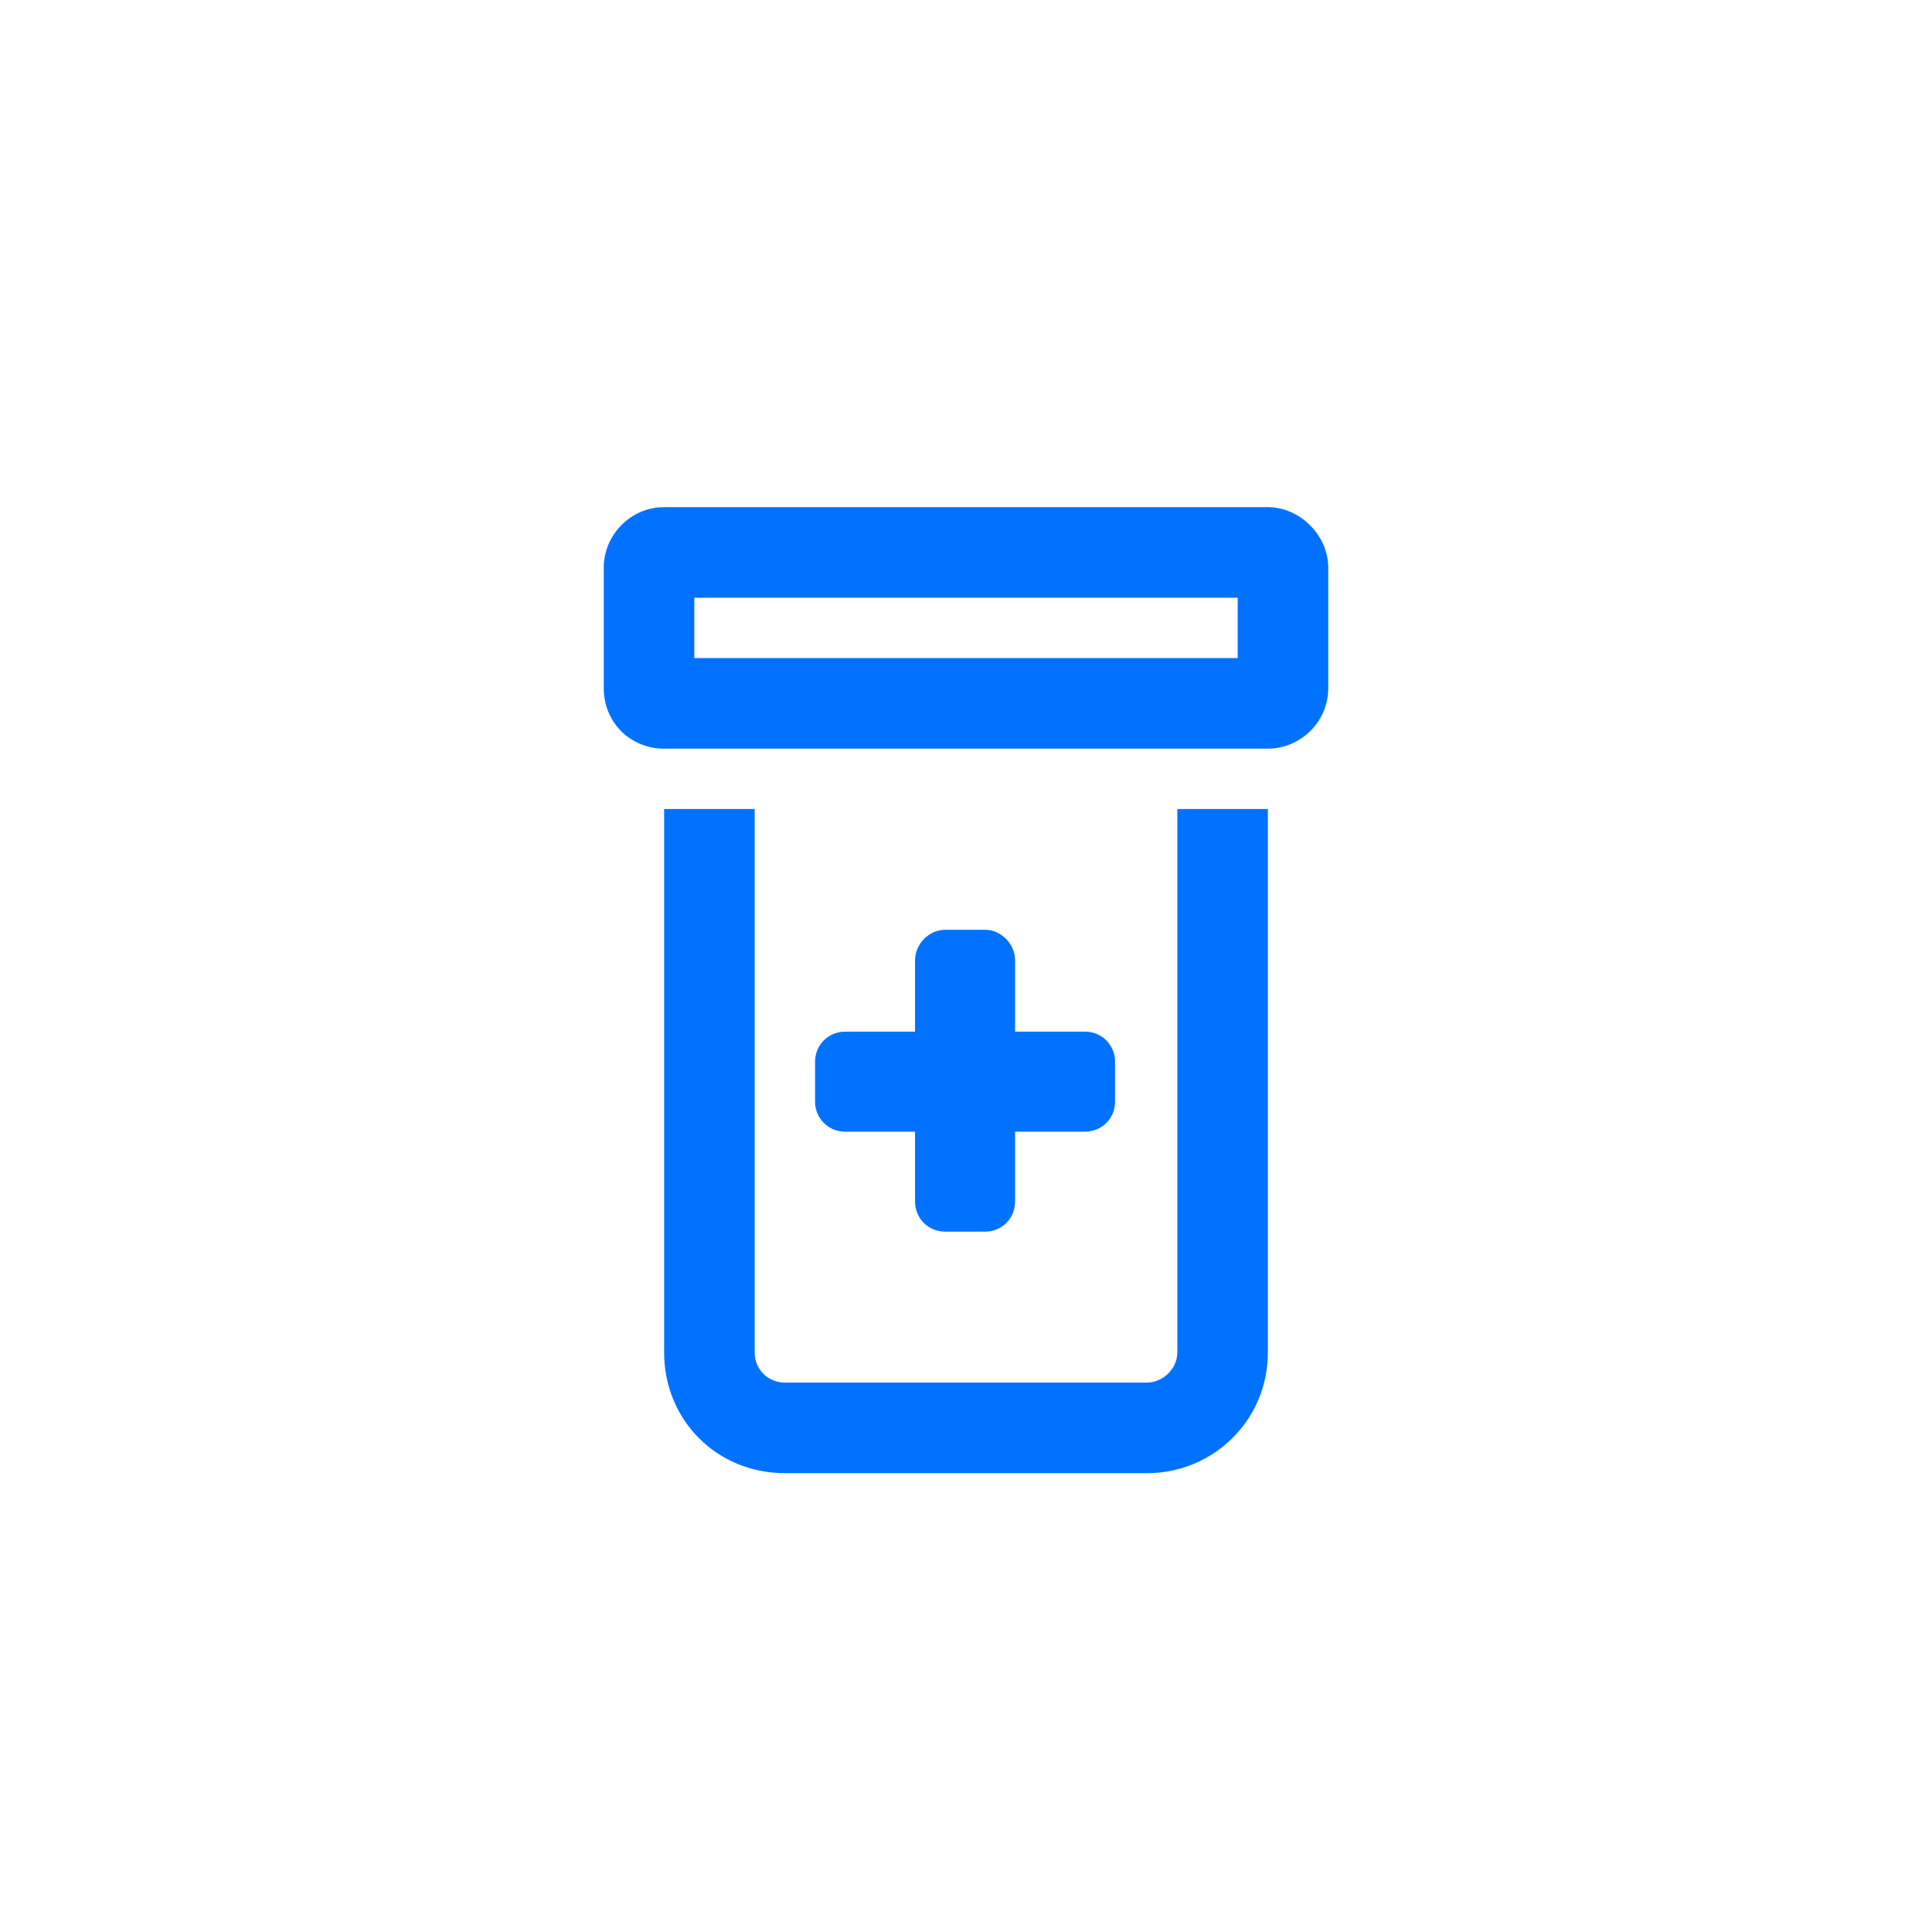 <svg width="40" height="40" viewBox="0 0 40 40" fill="none" xmlns="http://www.w3.org/2000/svg">
<path d="M14.375 12.375V13.625H25.625V12.375H14.375ZM13.75 10.5H26.25C26.914 10.5 27.5 11.086 27.5 11.75V14.25C27.5 14.953 26.914 15.5 26.25 15.5H13.75C13.047 15.5 12.5 14.953 12.5 14.25V11.75C12.5 11.086 13.047 10.5 13.75 10.5ZM13.75 16.75H15.625V28C15.625 28.352 15.898 28.625 16.25 28.625H23.75C24.062 28.625 24.375 28.352 24.375 28V16.75H26.25V28C26.25 29.406 25.117 30.5 23.75 30.5H16.25C14.844 30.5 13.75 29.406 13.75 28V16.75ZM18.945 19.875C18.945 19.562 19.219 19.25 19.57 19.25H20.391C20.742 19.25 21.016 19.562 21.016 19.875V21.359H22.461C22.812 21.359 23.086 21.633 23.086 21.984V22.805C23.086 23.156 22.812 23.43 22.461 23.43H21.016V24.875C21.016 25.227 20.742 25.5 20.391 25.5H19.57C19.219 25.5 18.945 25.227 18.945 24.875V23.43H17.5C17.148 23.43 16.875 23.156 16.875 22.805V21.984C16.875 21.633 17.148 21.359 17.5 21.359H18.945V19.875Z" fill="#0072FF"/>
</svg>
